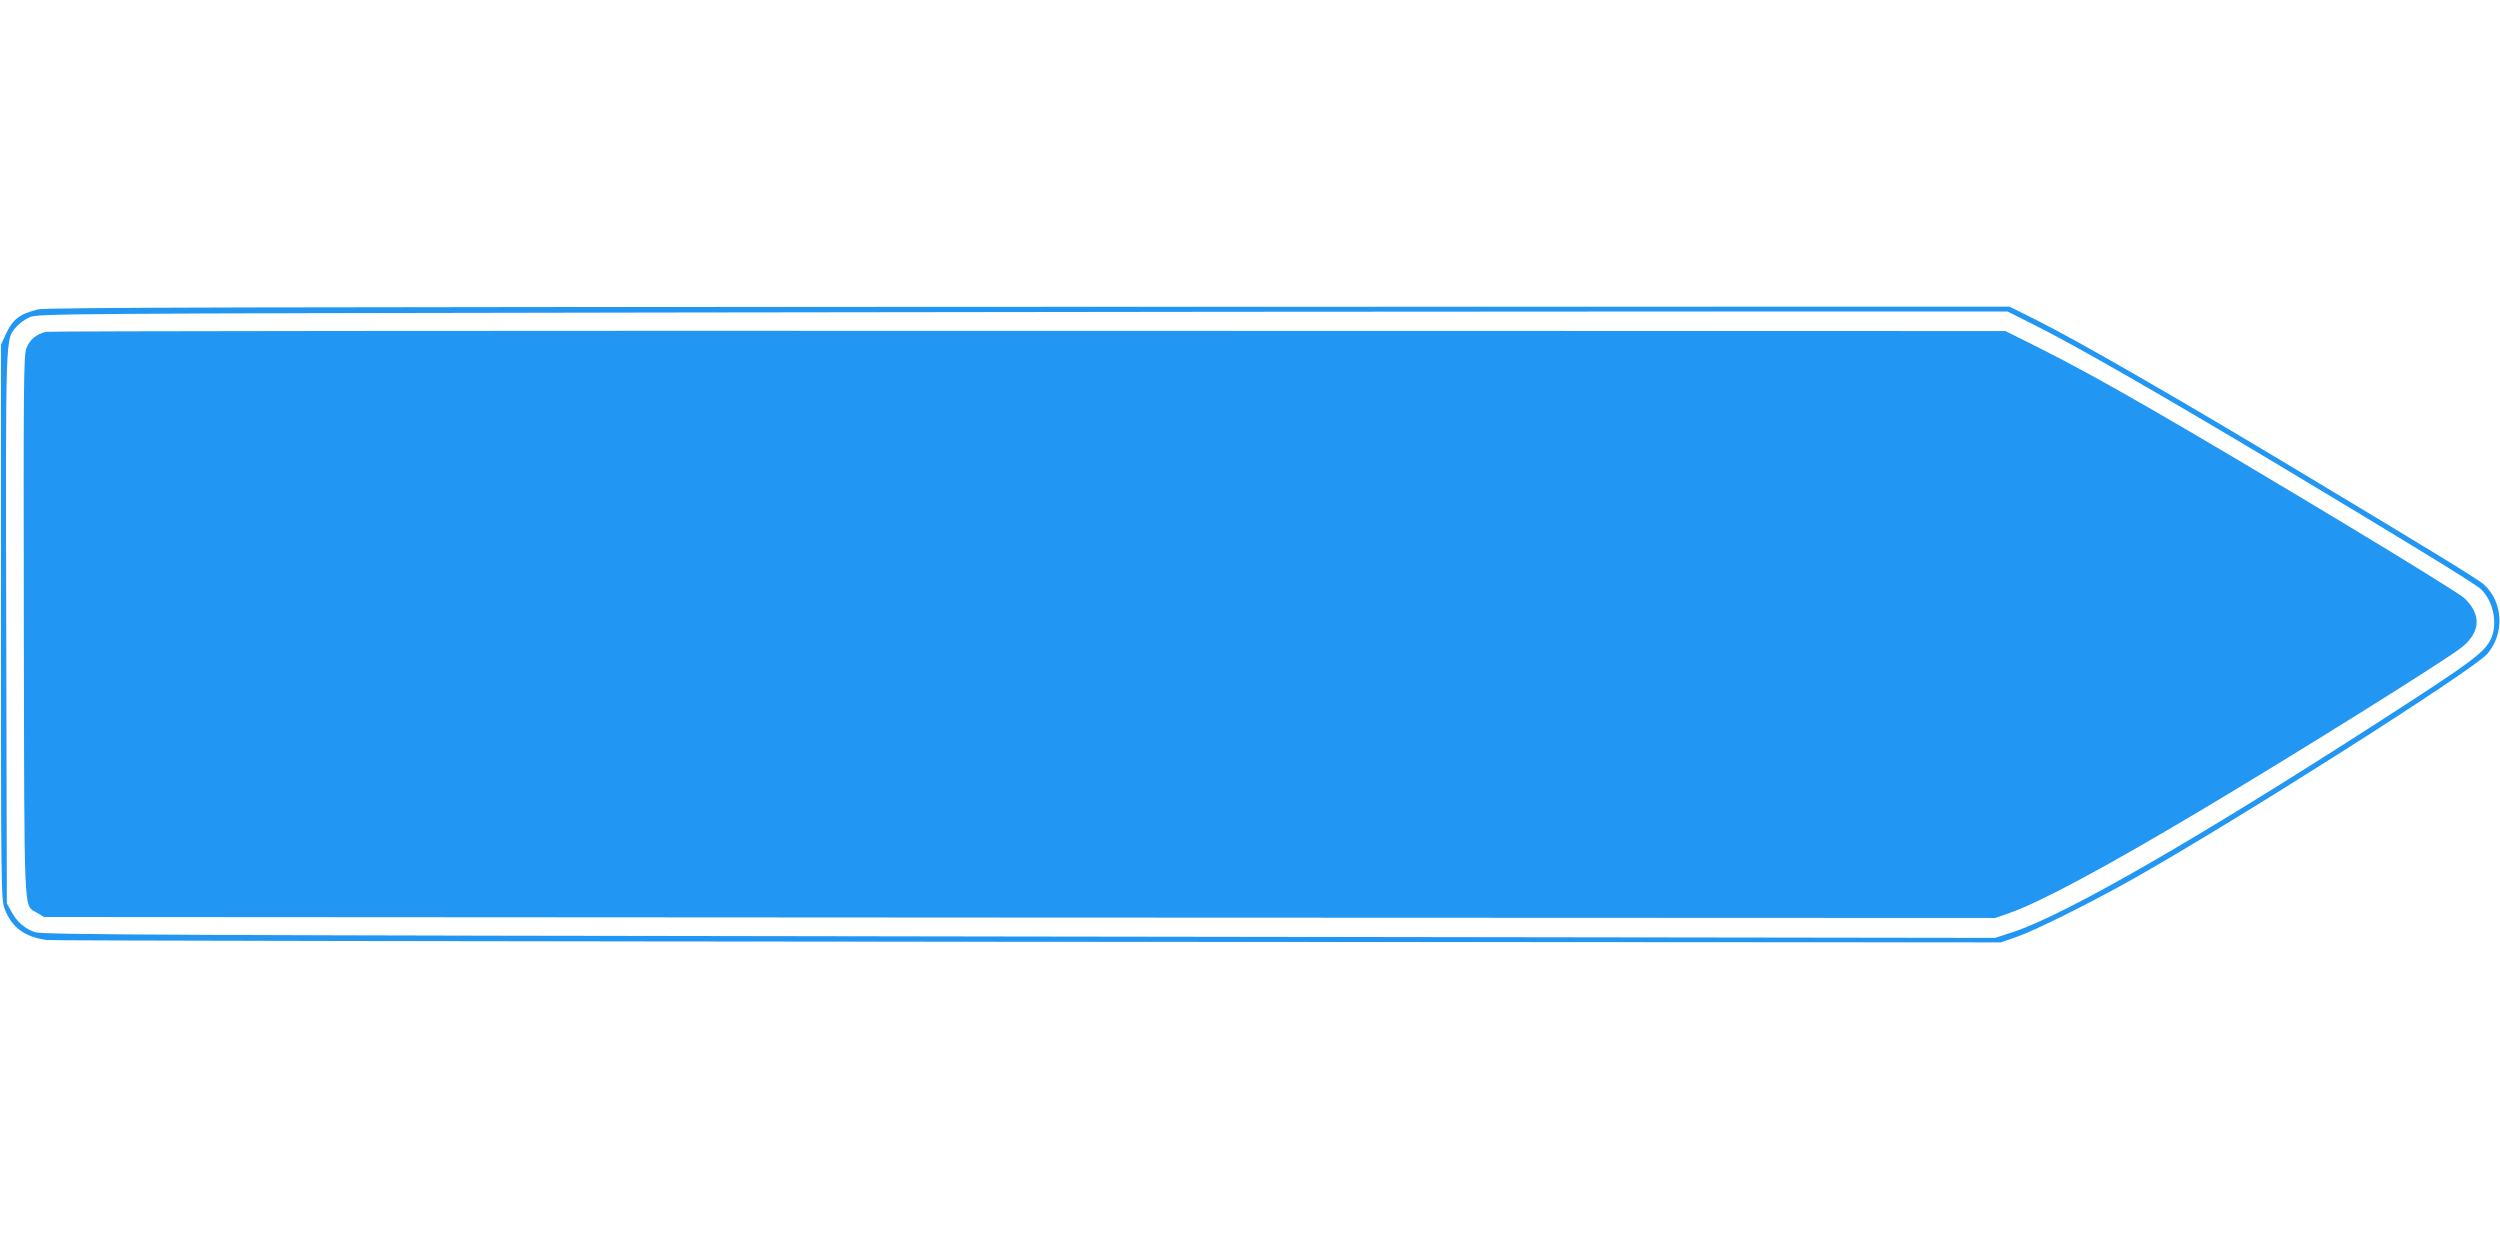 <?xml version="1.0" standalone="no"?>
<!DOCTYPE svg PUBLIC "-//W3C//DTD SVG 20010904//EN"
 "http://www.w3.org/TR/2001/REC-SVG-20010904/DTD/svg10.dtd">
<svg version="1.0" xmlns="http://www.w3.org/2000/svg"
 width="1280pt" height="640pt" viewBox="0 0 1280 640"
 preserveAspectRatio="xMidYMid meet">
<g transform="translate(0,640) scale(0.1,-0.1)"
fill="#2196f3" stroke="none">
<path d="M195 4816 c-96 -24 -130 -50 -167 -131 l-23 -50 0 -1420 c0 -1369 1
-1422 19 -1469 37 -95 101 -143 216 -159 19 -3 2278 -7 5020 -9 l4985 -3 80
28 c97 34 372 171 591 294 530 298 1747 1072 1819 1155 89 105 82 264 -17 355
-28 26 -262 169 -945 579 -618 372 -1131 667 -1336 770 l-148 74 -5022 -1
c-3951 -1 -5033 -3 -5072 -13z m10237 -88 c201 -101 643 -355 1208 -693 689
-413 1032 -623 1063 -652 61 -59 85 -170 54 -246 -33 -76 -84 -115 -587 -439
-935 -602 -1590 -978 -1860 -1069 l-95 -31 -4995 7 c-4372 6 -5001 9 -5040 22
-53 18 -94 53 -123 108 l-22 40 -3 1409 c-3 1537 -5 1476 53 1544 14 16 44 38
67 48 42 18 153 19 3303 24 1793 3 4062 5 5042 5 l1782 0 153 -77z"/>
<path d="M235 4701 c-50 -12 -83 -40 -100 -84 -14 -38 -15 -185 -13 -1427 3
-1527 -2 -1420 67 -1463 l36 -22 4995 -3 4995 -2 75 26 c156 55 483 230 965
517 491 292 1280 785 1352 845 94 78 98 166 11 249 -18 18 -285 183 -593 369
-889 535 -1281 760 -1573 907 l-184 92 -5001 1 c-2751 1 -5016 -1 -5032 -5z"/>
</g>
</svg>
